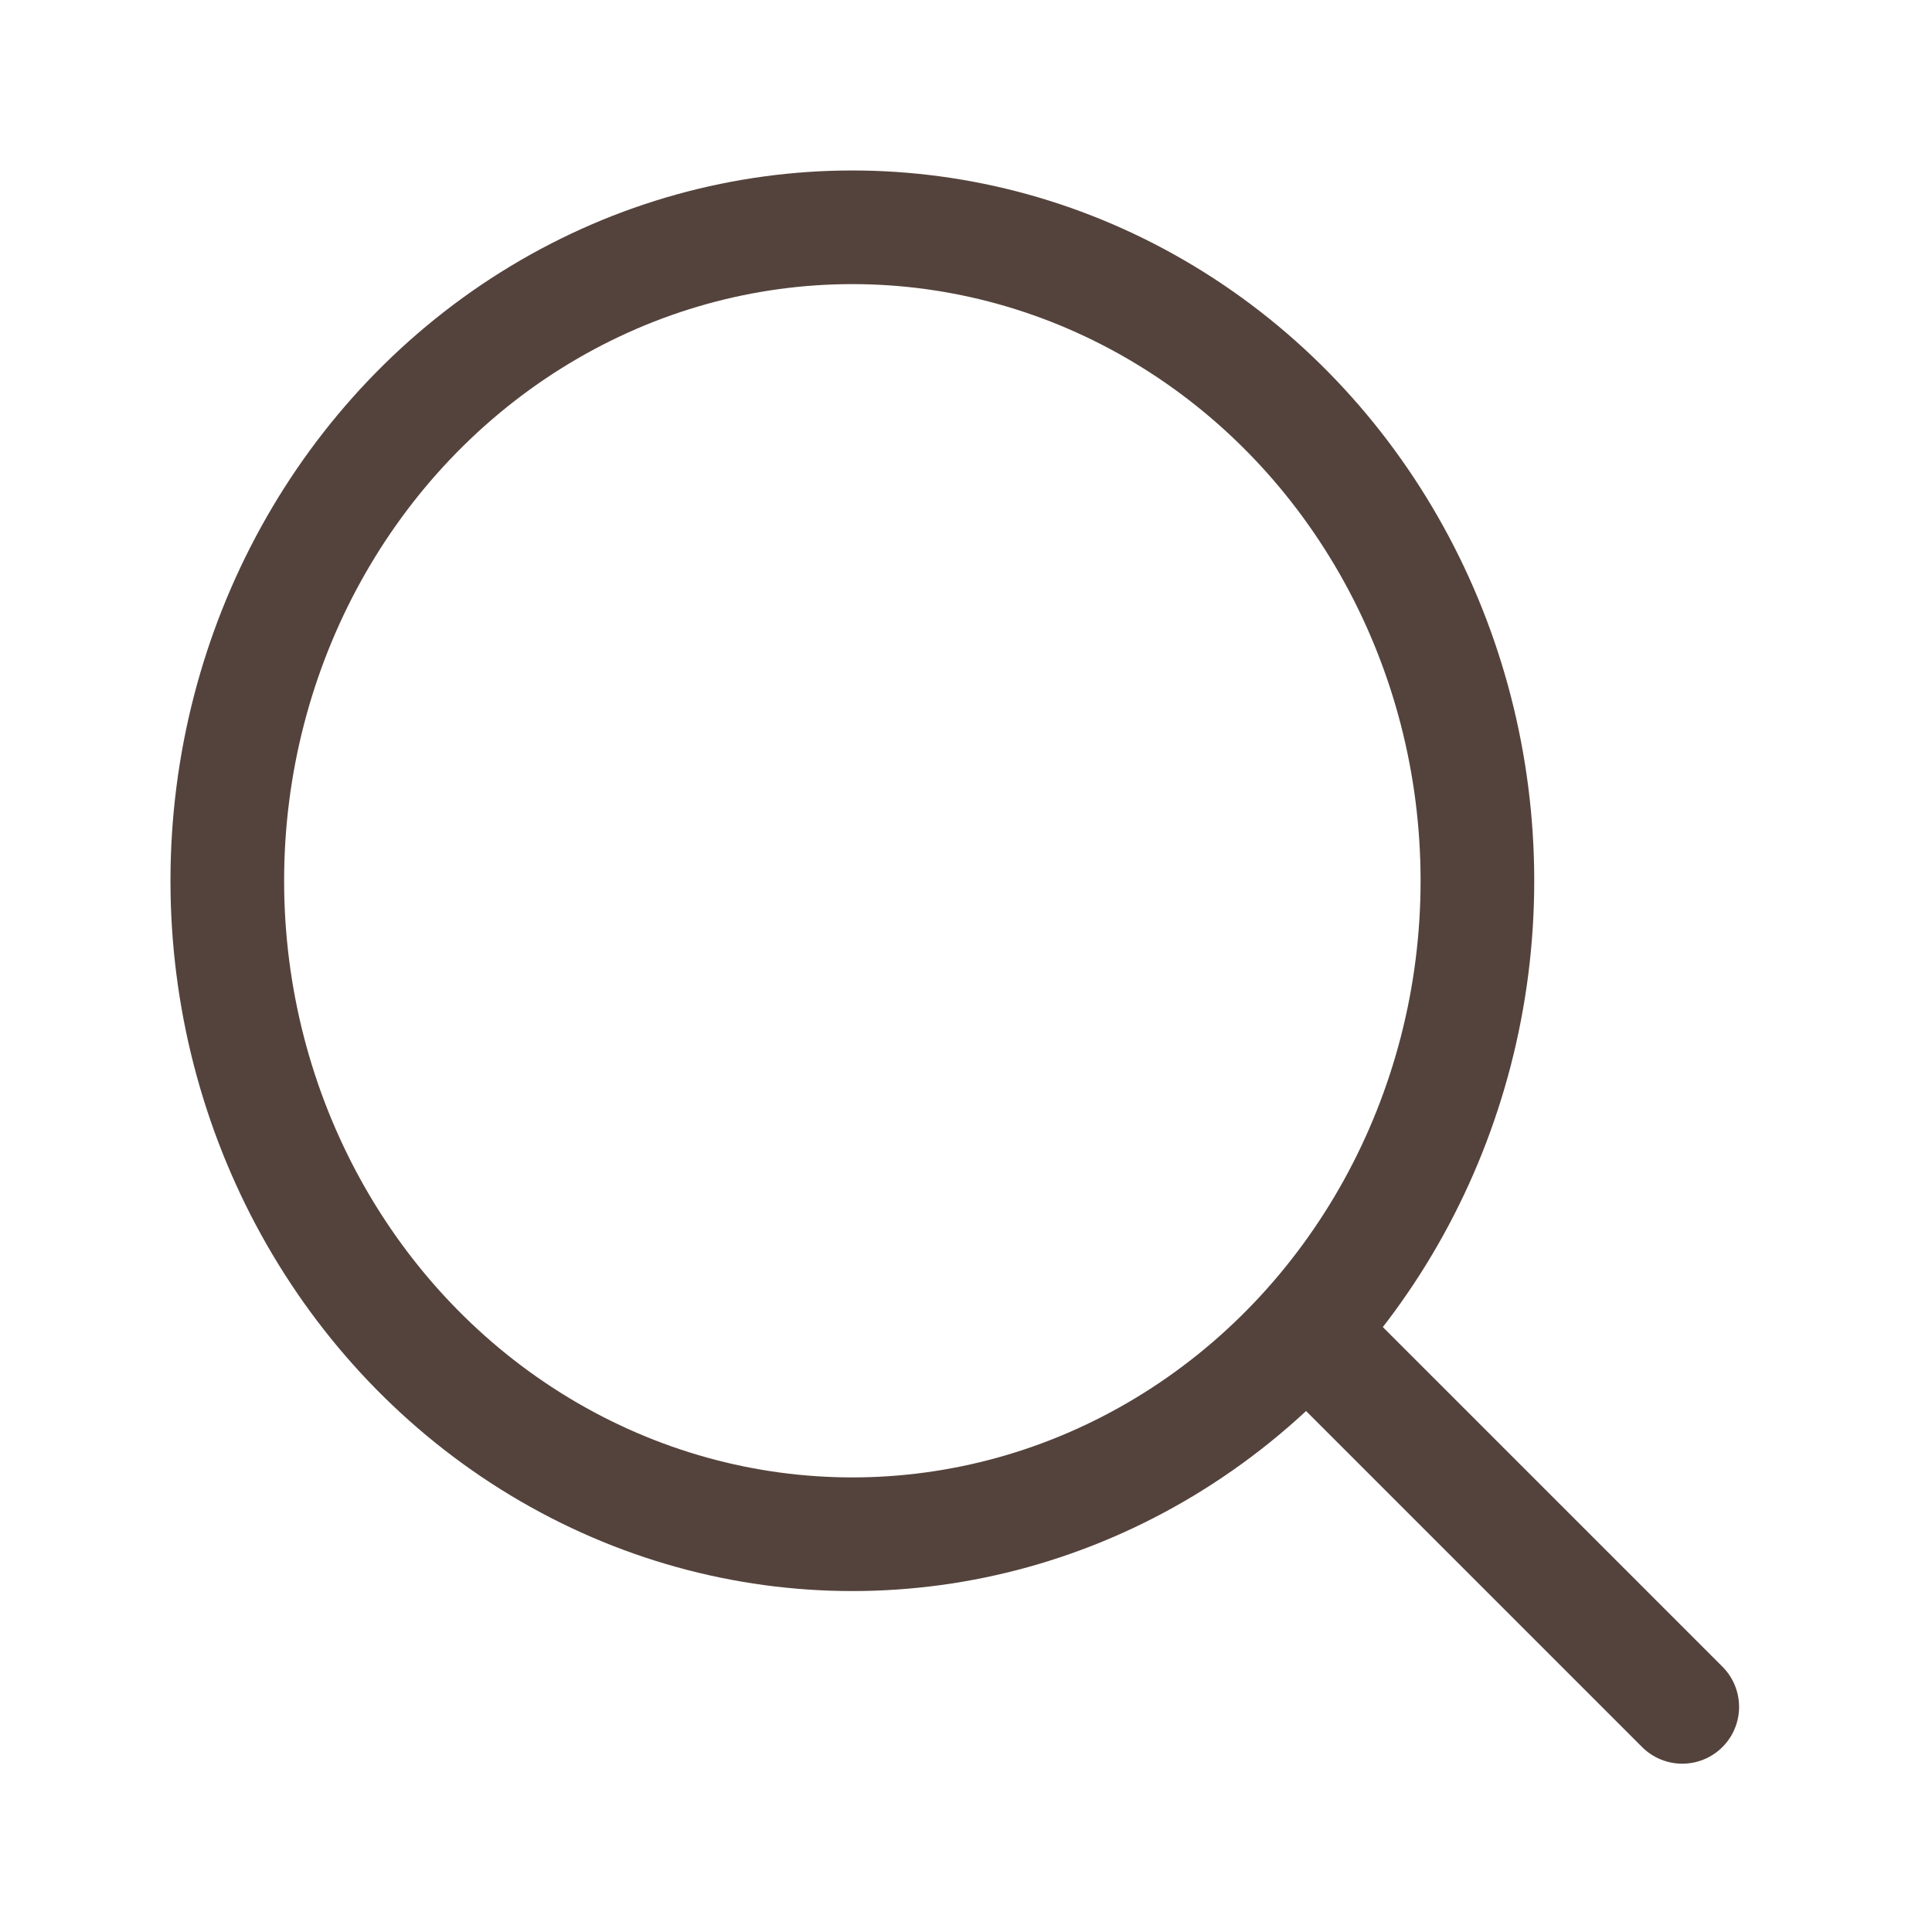<svg xmlns="http://www.w3.org/2000/svg" width="34" height="34" viewBox="0 0 34 34"><g transform="translate(-0.312 0.372)"><rect width="34" height="34" transform="translate(0.312 -0.372)" fill="none"/><ellipse cx="11" cy="11.5" rx="11" ry="11.5" transform="translate(4.312 3.628)" fill="none" stroke="#54433c" stroke-linecap="round" stroke-linejoin="round" stroke-width="2"/><line x2="6.491" y2="6.491" transform="translate(23.426 23.175)" fill="none" stroke="#54433c" stroke-linecap="round" stroke-linejoin="round" stroke-width="2"/></g></svg>